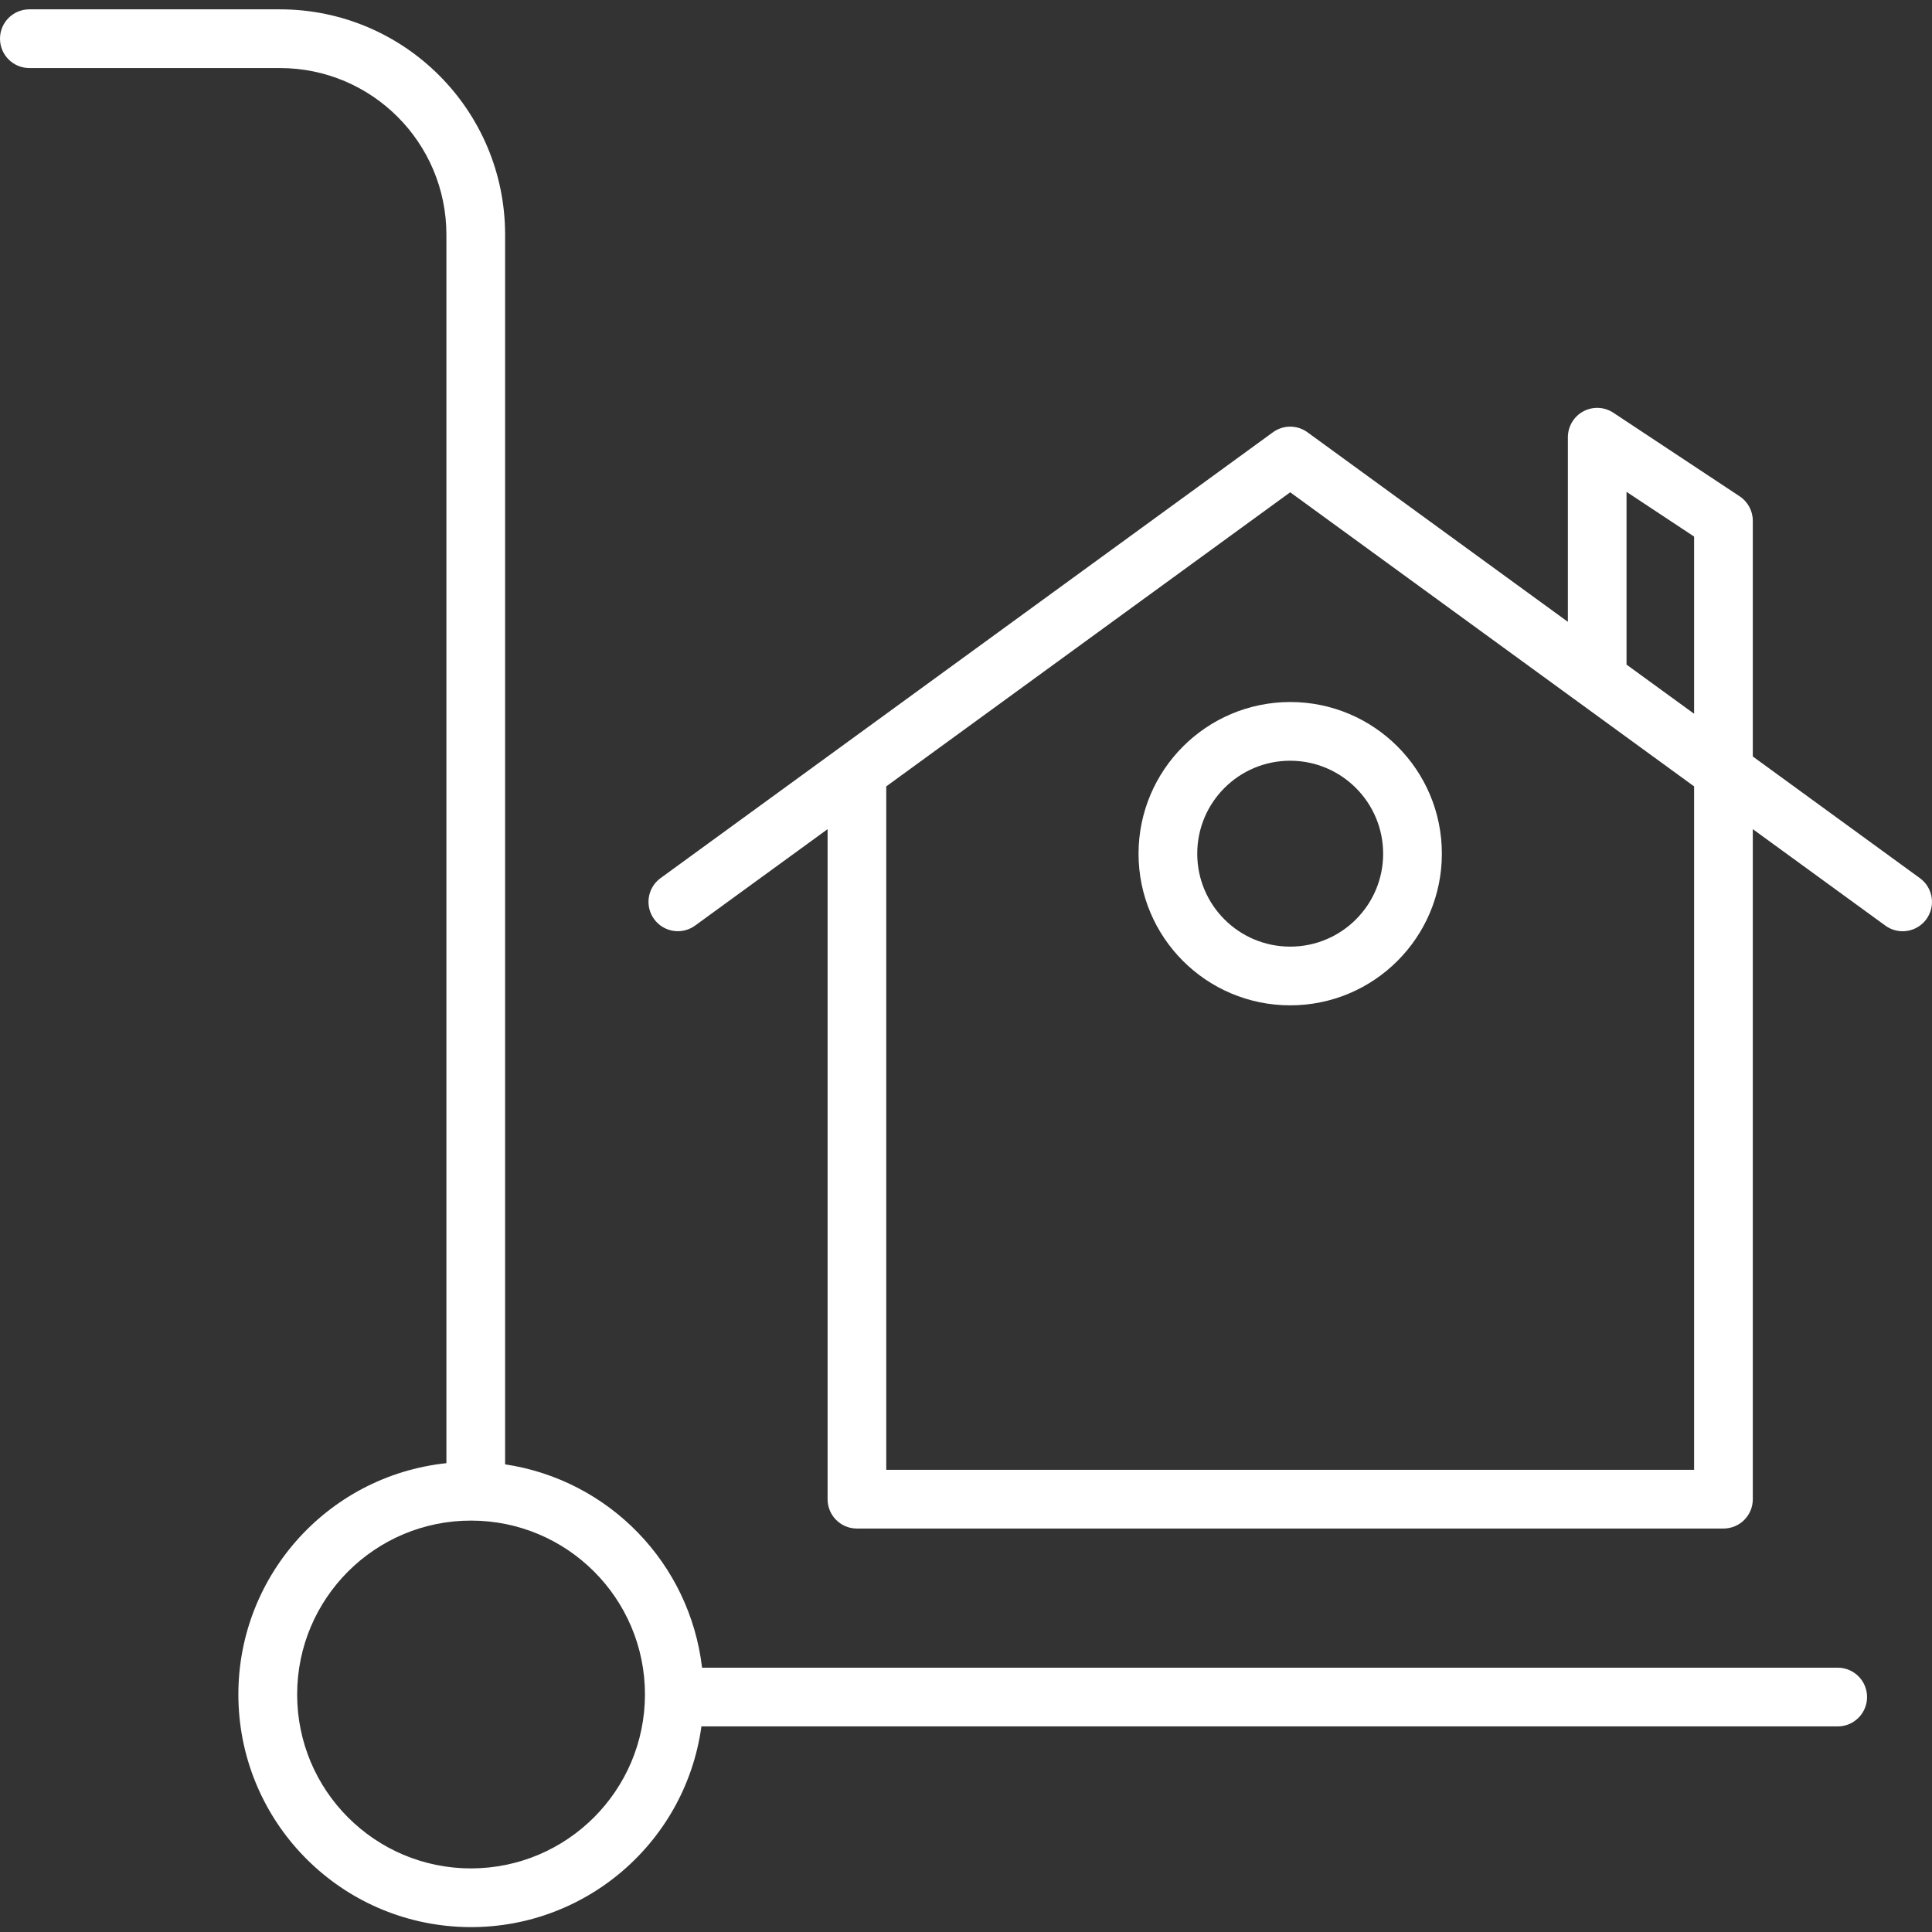 <?xml version="1.0" encoding="UTF-8"?> <svg xmlns="http://www.w3.org/2000/svg" width="36" height="36" viewBox="0 0 36 36" fill="none"><rect x="0" y="0" width="36" height="36" fill="#333333" stroke="none"/> <g clip-path="url(#clip0)"> <path d="M34.243 31.075H13.082C12.853 29.128 11.35 27.577 9.412 27.286V4.369C9.41 2.053 7.533 0.176 5.217 0.174H0.547C0.245 0.174 0 0.418 0 0.721C0 1.023 0.245 1.268 0.547 1.268H5.217C6.929 1.269 8.316 2.657 8.318 4.369V27.264C6.073 27.503 4.387 29.425 4.443 31.682C4.499 33.939 6.278 35.775 8.532 35.902C10.786 36.029 12.761 34.405 13.07 32.169H34.243C34.545 32.169 34.79 31.924 34.79 31.622C34.79 31.32 34.545 31.075 34.243 31.075ZM8.777 34.815C6.987 34.815 5.537 33.364 5.537 31.574C5.537 29.784 6.987 28.334 8.777 28.334C10.567 28.334 12.018 29.784 12.018 31.574C12.016 33.363 10.566 34.813 8.777 34.815Z" fill="white"></path> <path d="M35.781 16.368L32.661 14.096V9.704C32.661 9.521 32.569 9.349 32.416 9.248L30.063 7.691C29.896 7.58 29.68 7.57 29.503 7.665C29.326 7.76 29.215 7.946 29.215 8.147V11.587L24.363 8.055C24.171 7.915 23.911 7.915 23.719 8.055L12.301 16.368C12.063 16.547 12.013 16.885 12.188 17.126C12.364 17.368 12.701 17.424 12.945 17.252L15.421 15.45V27.935C15.421 28.238 15.665 28.482 15.967 28.482H32.114C32.417 28.482 32.661 28.238 32.661 27.935V15.45L35.137 17.252C35.381 17.425 35.719 17.369 35.895 17.128C36.071 16.885 36.02 16.547 35.781 16.368ZM30.308 9.165L31.567 9.998V13.3L30.308 12.384V9.165ZM31.567 27.388H16.514V14.653L24.041 9.173L31.567 14.653V27.388Z" fill="white"></path> <path d="M21.215 15.907C21.215 17.468 22.48 18.733 24.041 18.733C25.602 18.733 26.867 17.468 26.867 15.907C26.867 14.346 25.602 13.081 24.041 13.081C22.481 13.083 21.217 14.347 21.215 15.907ZM25.773 15.907C25.773 16.864 24.998 17.639 24.041 17.639C23.084 17.639 22.309 16.864 22.309 15.907C22.309 14.95 23.084 14.175 24.041 14.175C24.997 14.176 25.772 14.951 25.773 15.907Z" fill="white"></path> </g> <defs> <clipPath id="clip0"> <rect width="36" height="36" fill="white"></rect> </clipPath> </defs> </svg> 